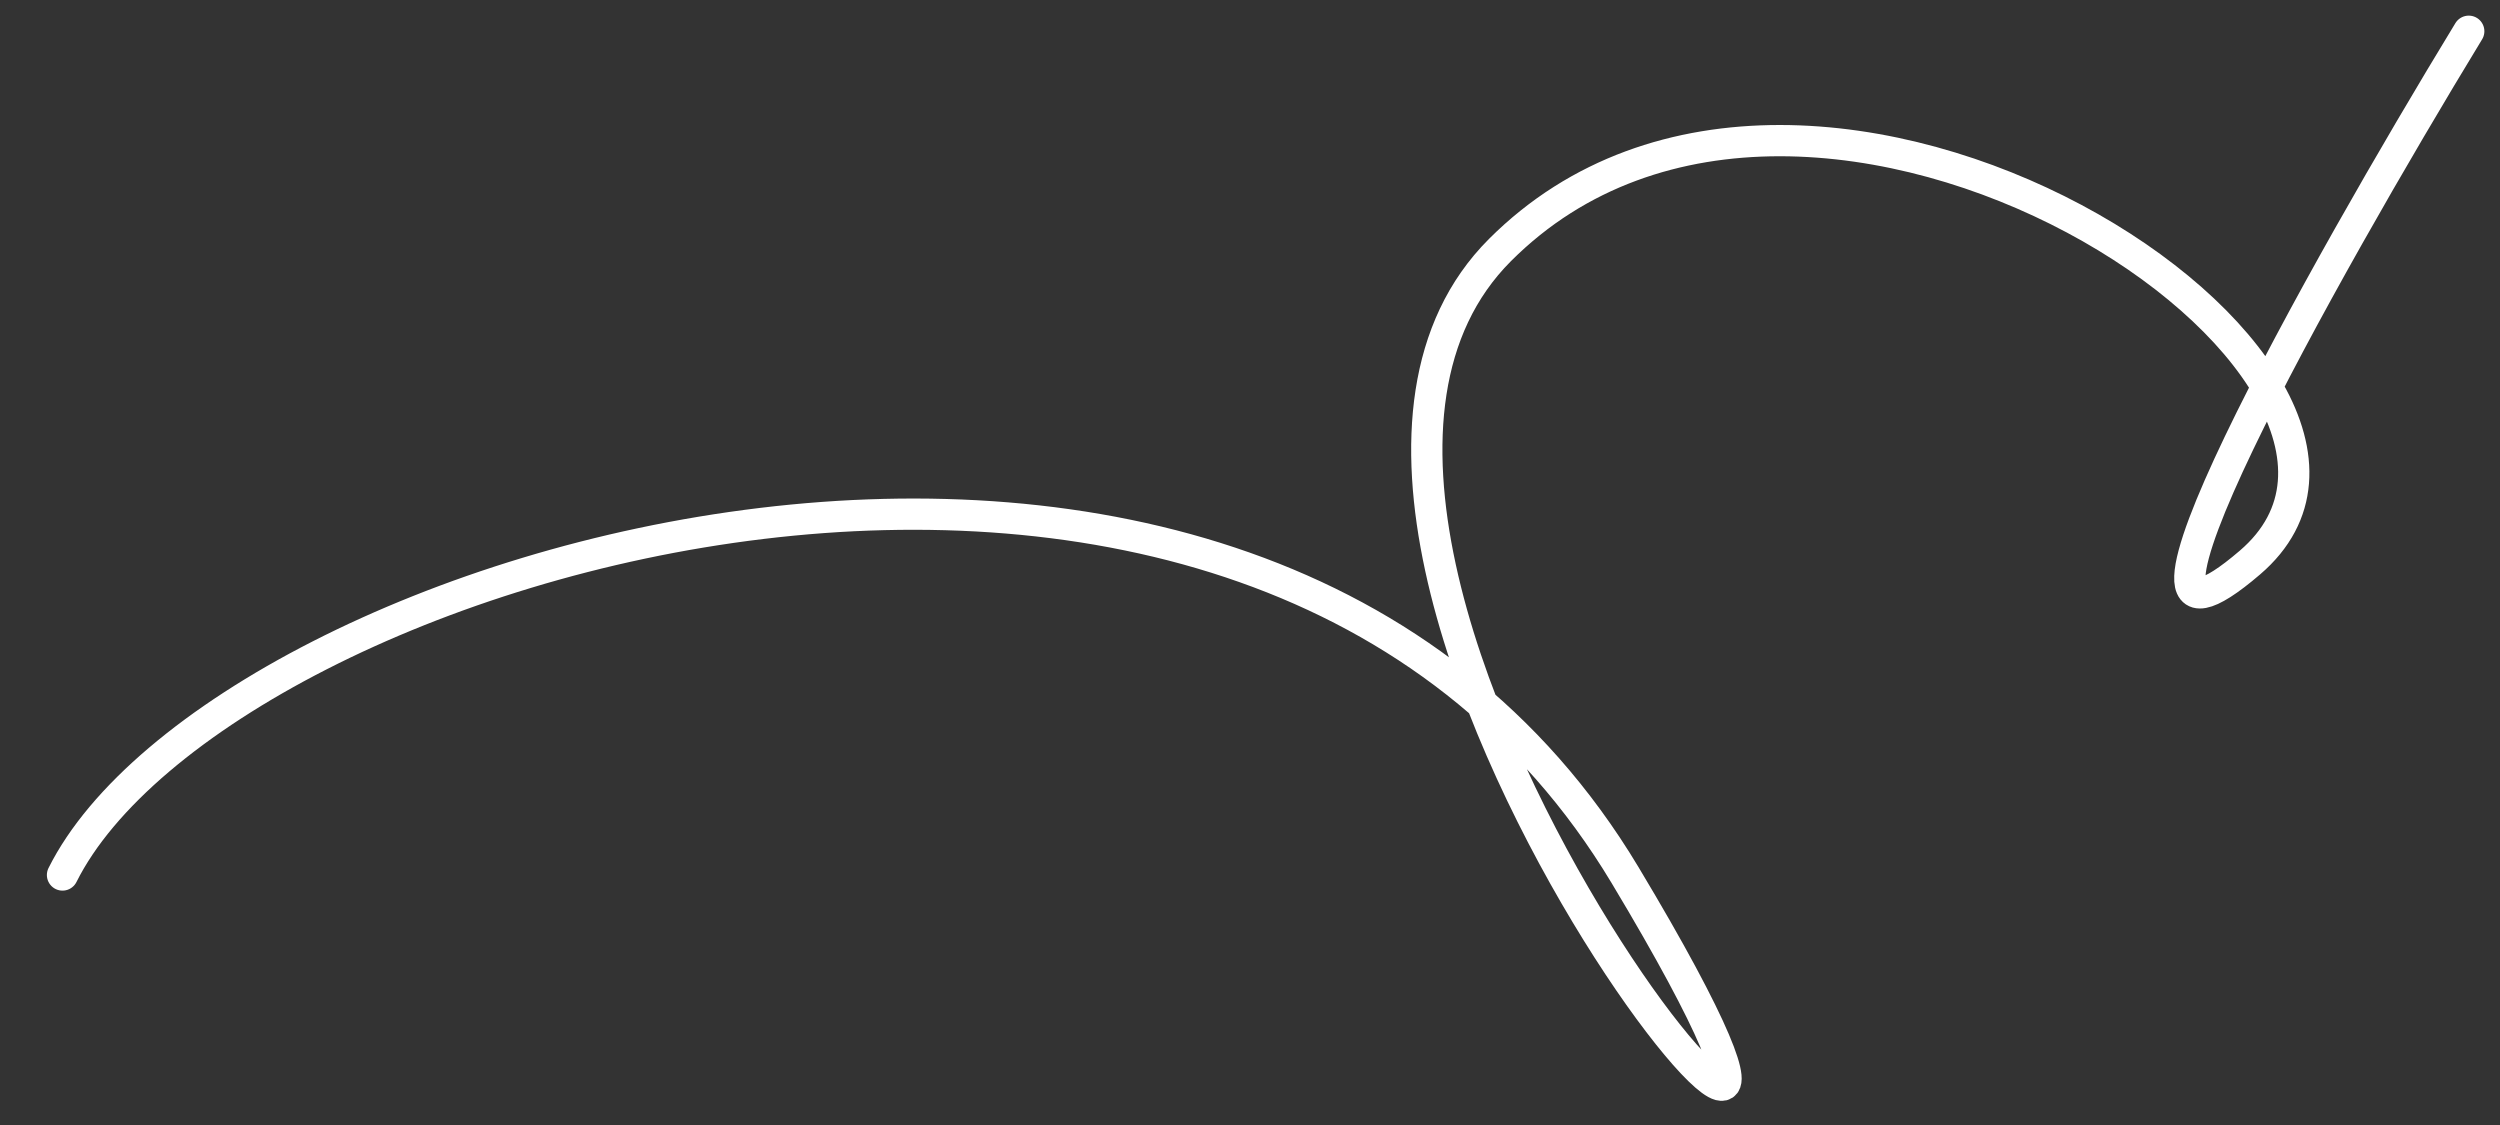 <?xml version="1.0" encoding="UTF-8"?> <svg xmlns="http://www.w3.org/2000/svg" width="40" height="18" viewBox="0 0 40 18" fill="none"><rect x="0" y="0" width="40" height="18" fill="#333333" stroke="none"/><g clip-path="url(#clip0_930_1728)"><path d="M39.5 0.5C37.166 4.333 33.2 11.4 36 9C39.5 6 29 -1 24 4C19 9 32 24 26 14C20 4 3.5 9 1 14" stroke="white" stroke-width="0.5" stroke-linecap="round"></path></g><defs><clipPath id="clip0_930_1728"><rect width="40" height="18" fill="white"></rect></clipPath></defs></svg> 
